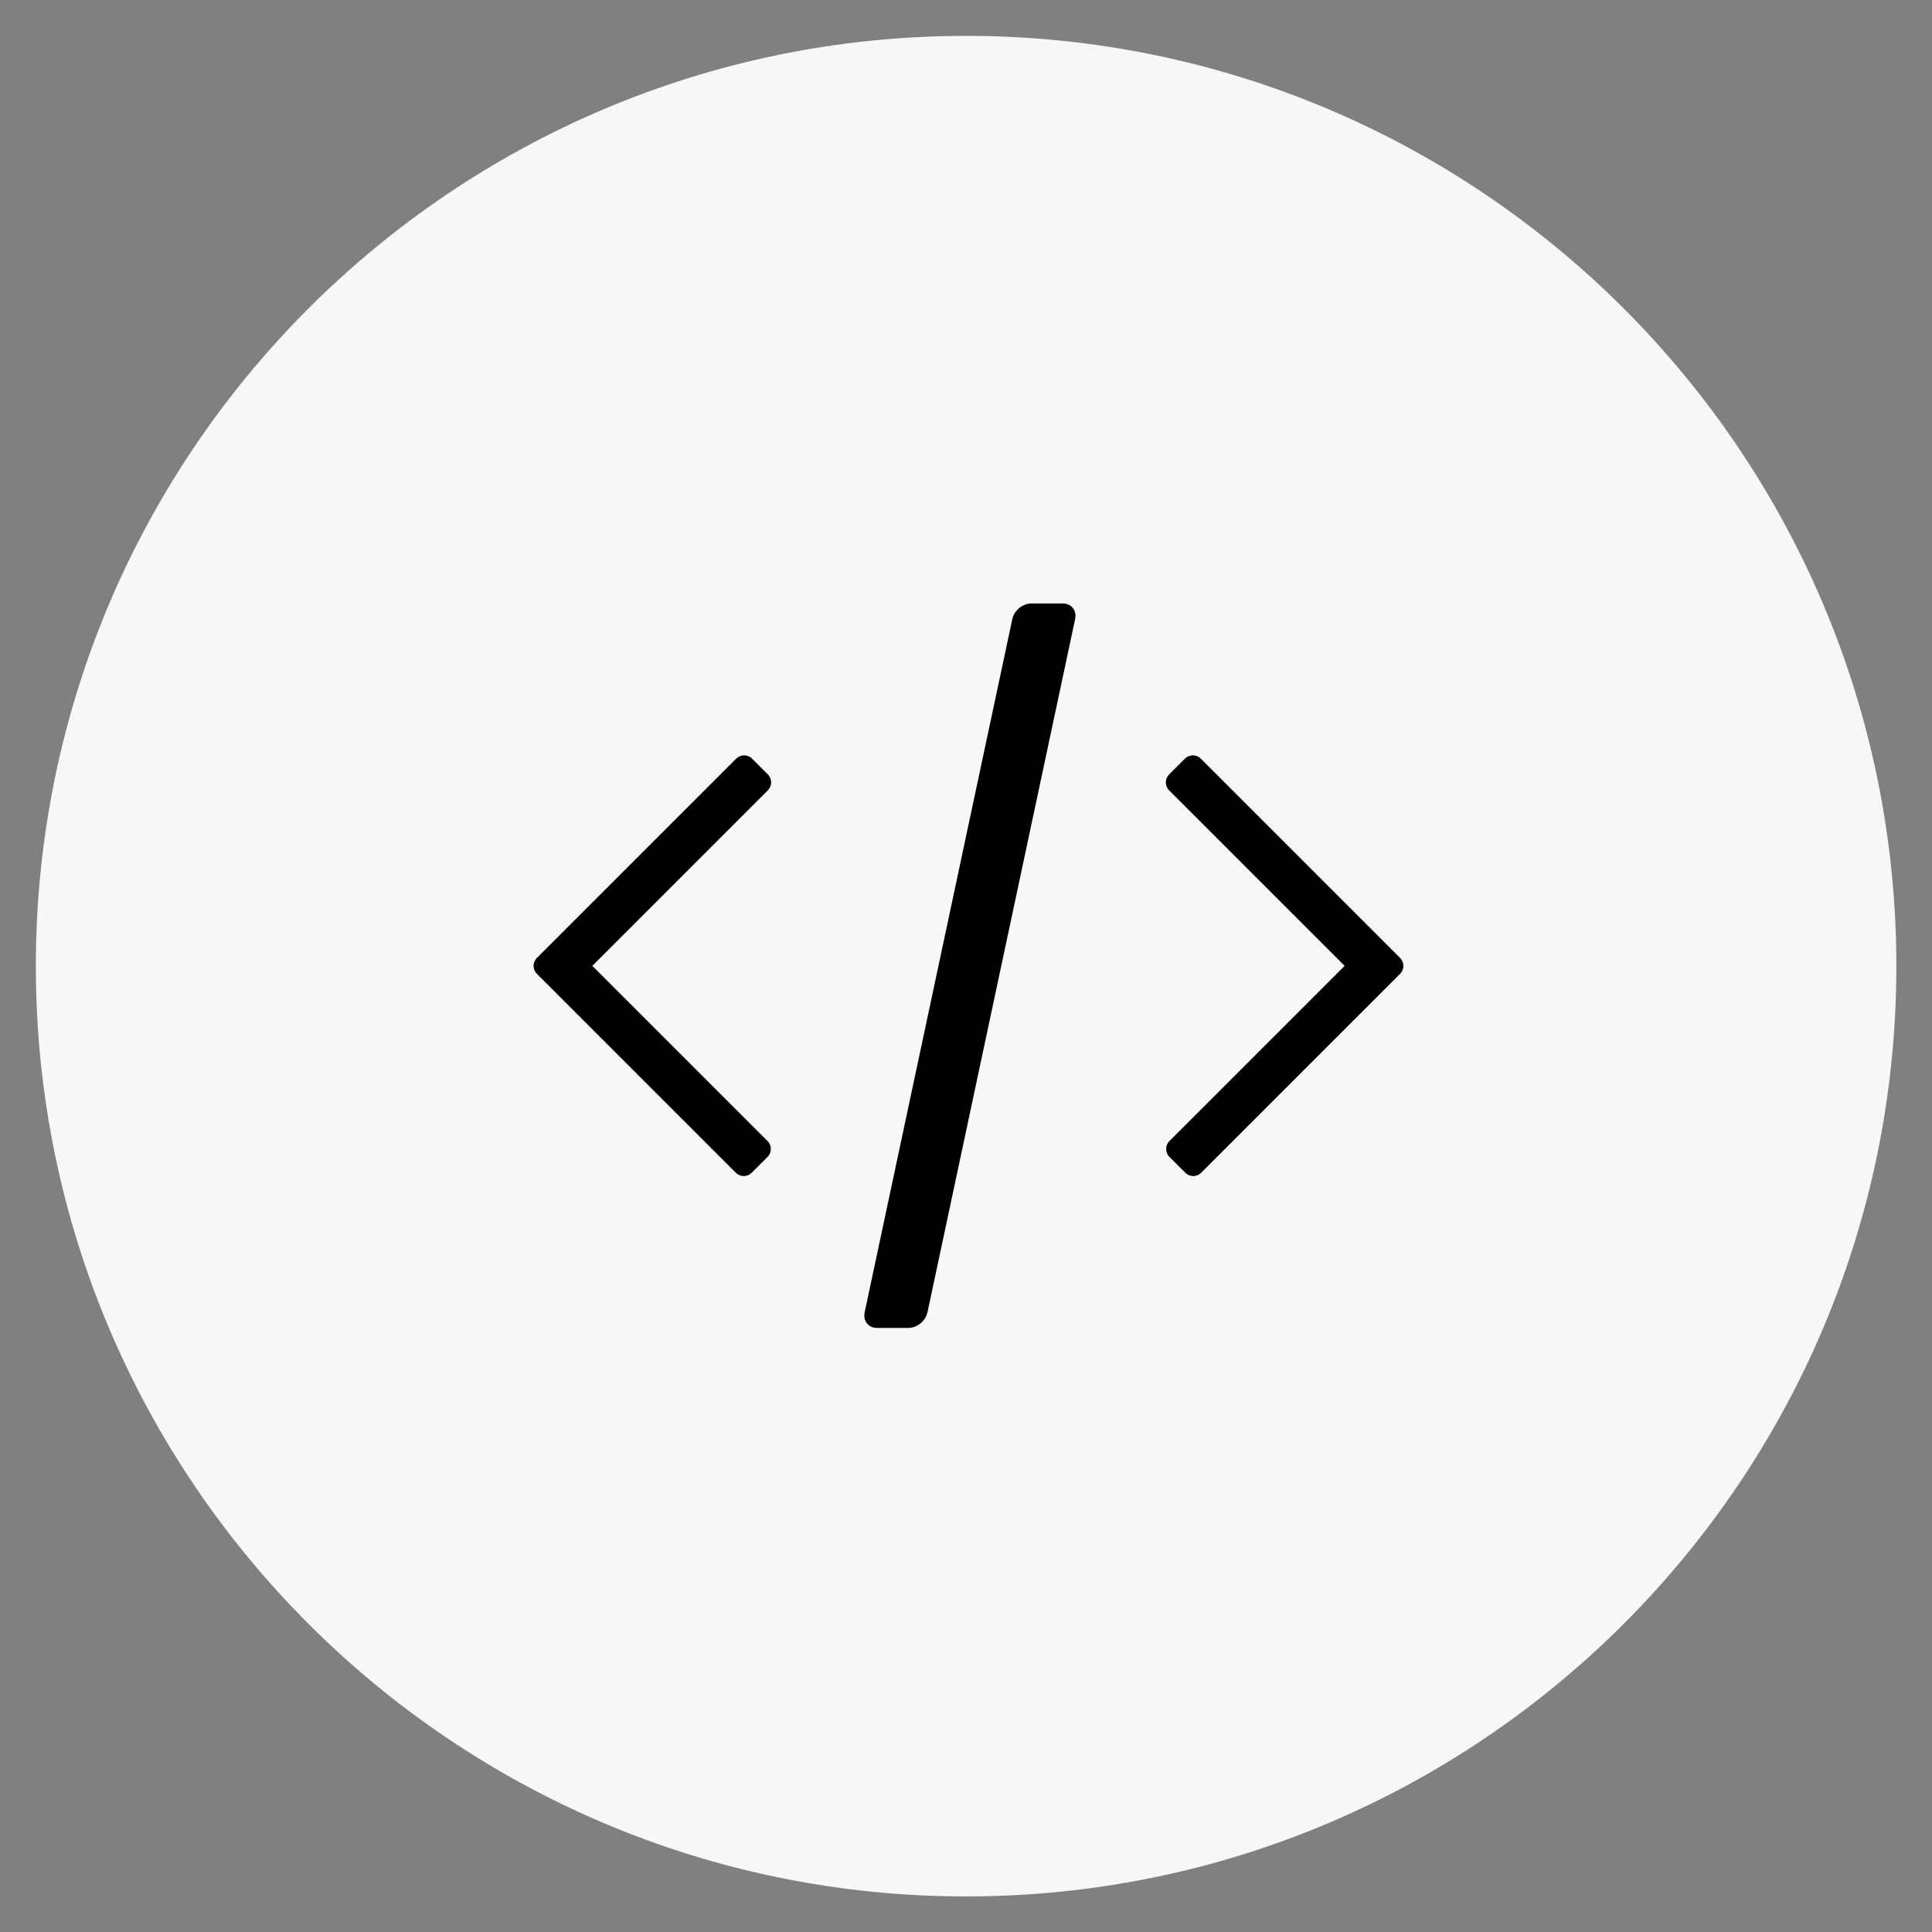 <?xml version="1.0" encoding="UTF-8" standalone="no"?>
<!DOCTYPE svg PUBLIC "-//W3C//DTD SVG 1.1//EN" "http://www.w3.org/Graphics/SVG/1.1/DTD/svg11.dtd">
<svg width="100%" height="100%" viewBox="0 0 216 216" version="1.1" xmlns="http://www.w3.org/2000/svg" xmlns:xlink="http://www.w3.org/1999/xlink" xml:space="preserve" xmlns:serif="http://www.serif.com/" style="fill-rule:evenodd;clip-rule:evenodd;stroke-linejoin:round;stroke-miterlimit:2;">
    <rect x="0" y="0" width="216" height="216" fill="#808080" stroke="none"/>
    <rect id="ArtBoard1" x="0" y="0" width="216" height="216" style="fill:none;"/>
    <g id="ArtBoard11" serif:id="ArtBoard1">
        <g>
            <g transform="matrix(3.669,0,0,3.669,-246.119,-248.716)">
                <path d="M124.866,97.229C124.866,81.584 112.164,68.882 96.519,68.882C80.875,68.882 68.173,81.584 68.173,97.229C68.173,112.874 80.875,125.576 96.519,125.576C112.164,125.576 124.866,112.874 124.866,97.229Z" style="fill:rgb(247,247,247);"/>
            </g>
            <g id="Html" transform="matrix(0.678,0,0,0.678,36.099,33.519)">
                <g transform="matrix(-0.594,-0.594,0.593,-0.593,141.502,179.666)">
                    <path d="M27.267,88.245L27.267,32.915C27.267,31.7 28.254,30.713 29.469,30.713L33.872,30.713C35.087,30.713 36.073,31.7 36.073,32.915L36.073,81.64L84.799,81.64C86.014,81.64 87,82.627 87,83.842L87,88.245C87,89.46 86.014,90.446 84.799,90.446L29.469,90.446C28.254,90.446 27.267,89.46 27.267,88.245Z"/>
                </g>
                <g transform="matrix(0.594,-0.594,-0.593,-0.593,71.417,179.666)">
                    <path d="M27.267,88.245L27.267,32.915C27.267,31.7 28.254,30.713 29.469,30.713L33.872,30.713C35.087,30.713 36.073,31.7 36.073,32.915L36.073,81.64L84.799,81.64C86.014,81.64 87,82.627 87,83.842L87,88.245C87,89.46 86.014,90.446 84.799,90.446L29.469,90.446C28.254,90.446 27.267,89.46 27.267,88.245Z"/>
                </g>
                <g transform="matrix(1,0,-0.213,1,21.652,2)">
                    <path d="M113.18,50.659L113.18,164.948C113.18,166.377 112.02,167.537 110.591,167.537L105.412,167.537C103.983,167.537 102.822,166.377 102.822,164.948L102.822,50.659C102.822,49.23 103.983,48.069 105.412,48.069L110.591,48.069C112.02,48.069 113.18,49.23 113.18,50.659Z"/>
                </g>
            </g>
        </g>
    </g>
</svg>

